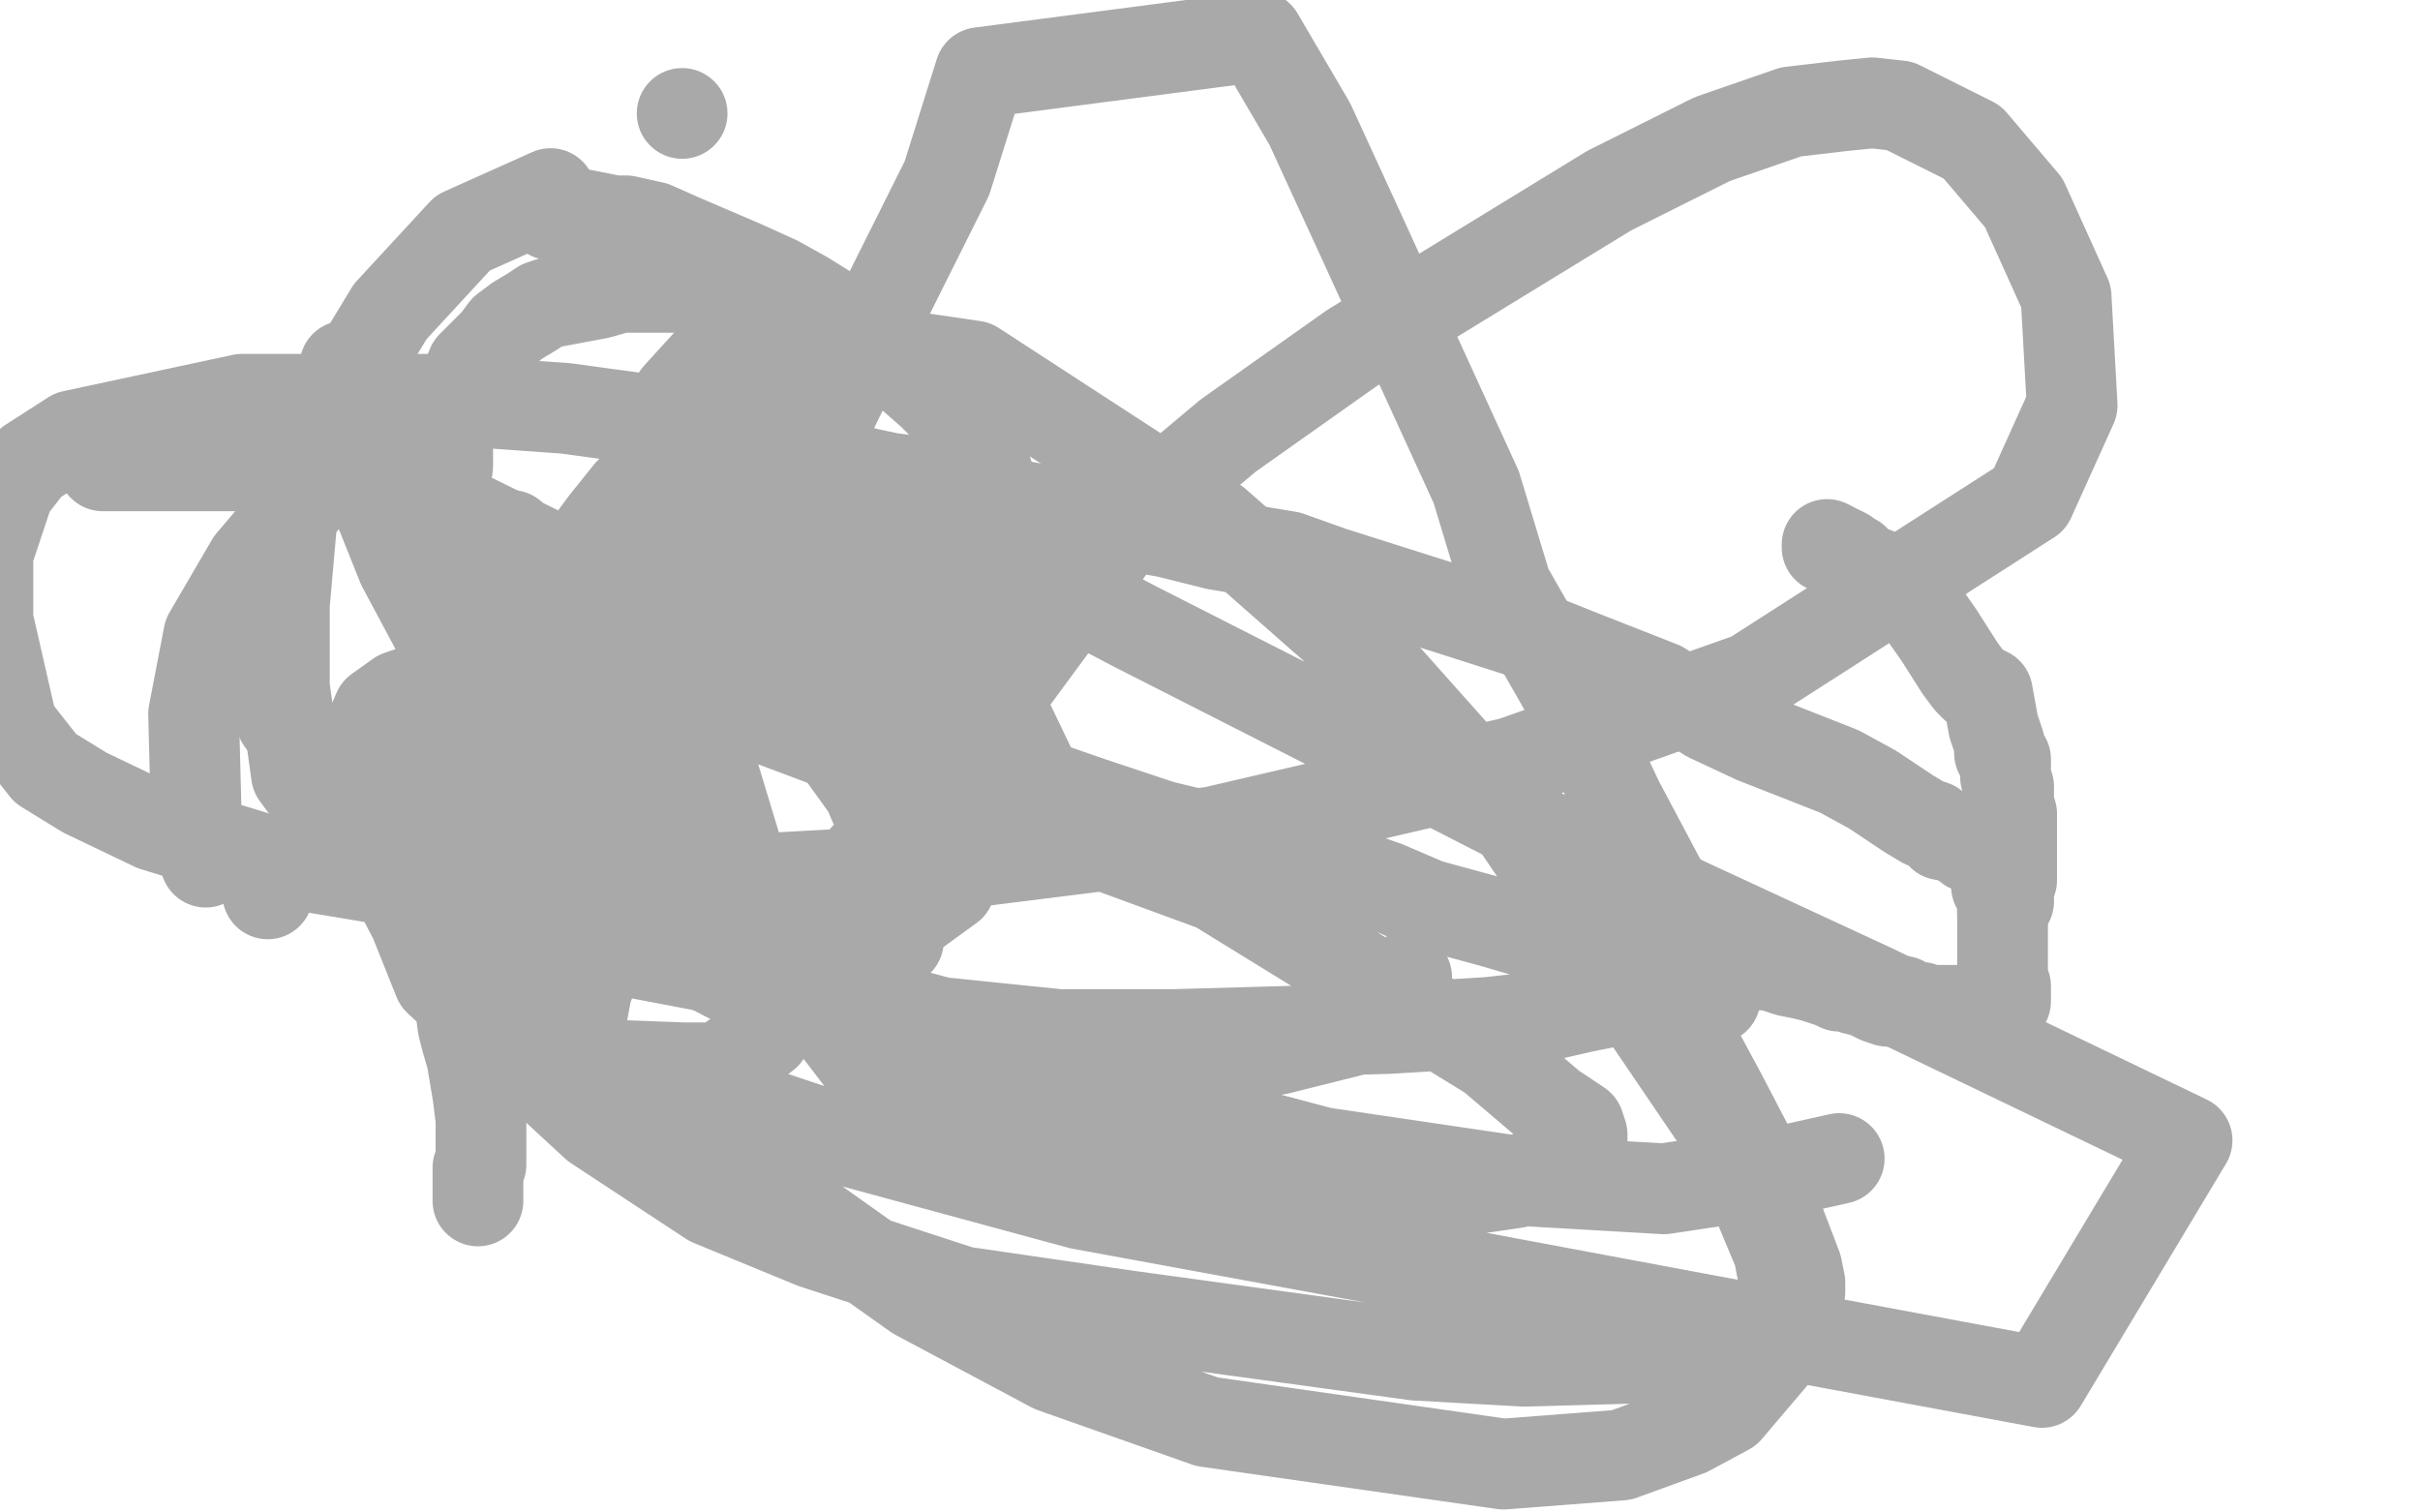 <?xml version="1.0" standalone="no"?>
<!DOCTYPE svg PUBLIC "-//W3C//DTD SVG 1.1//EN"
"http://www.w3.org/Graphics/SVG/1.1/DTD/svg11.dtd">

<svg width="800" height="500" version="1.1" xmlns="http://www.w3.org/2000/svg" xmlns:xlink="http://www.w3.org/1999/xlink" style="stroke-antialiasing: false"><desc>This SVG has been created on https://colorillo.com/</desc><rect x='0' y='0' width='800' height='500' style='fill: rgb(255,255,255); stroke-width:0' /><polyline points="208,195 208,196 208,196 209,197 209,197 209,199 209,199 210,202 210,202 213,207 213,207 219,219 219,219 223,222 223,222 226,228 226,228 228,231 228,231 230,238 230,238 233,241 233,241 239,250 244,255 248,259 258,268 262,272 266,274 268,276 270,278 273,280 275,281 277,282 278,283 281,284 282,284 317,300 325,302 333,304 345,305 358,305 373,306 401,306 414,306 426,307 439,307 454,305 468,302 474,299 477,297 480,295 486,285 487,279 488,275 485,260 484,254 483,249 478,243 476,239 471,233 469,231 467,229 464,227 461,226 461,225 460,225 458,225 458,224 457,224" style="fill: none; stroke: #ffffff; stroke-width: 30; stroke-linejoin: round; stroke-linecap: round; stroke-antialiasing: false; stroke-antialias: 0; opacity: 1.0"/>
<polyline points="249,153 253,153 253,153 264,155 264,155 272,155 272,155 280,155 280,155 294,158 294,158 309,160 309,160 321,163 321,163 336,167 336,167 386,176 386,176 402,180 402,180 426,184 426,184 440,189 440,189 481,202 506,210 521,216 549,227 565,237 580,244 608,255 619,261 625,265 631,269 636,272 639,273 642,276 645,276 648,278 650,279 651,280 654,281 655,282 656,282 656,283 657,283 658,283 658,284 658,285 659,285 659,286 660,288 660,290 660,291 660,292 660,293 661,293 661,294 662,297 662,299 662,300 662,302 662,304 662,305 662,306 662,307 662,310 662,314 662,315 662,317 662,319 662,322 662,324 662,325 663,326 663,327 663,328 663,329 663,330 663,331 662,331 661,332 660,332 658,332 658,333 657,333 654,333 653,334 652,334 650,334 649,334 648,334 646,334 644,334 641,334 639,334 637,334 635,333 632,333 630,332 629,331 625,331 624,331 621,330 617,328 613,327 612,326 608,326 606,325 603,324 600,323 596,322 591,321 585,319 584,319 580,319 576,317 573,317 565,315 562,314 560,313 556,312 552,311 550,311 549,311 547,311 546,311" style="fill: none; stroke: #a9a9a9; stroke-width: 30; stroke-linejoin: round; stroke-linecap: round; stroke-antialiasing: false; stroke-antialias: 0; opacity: 1.0"/>
<polyline points="662,302 662,301 662,301 664,298 664,298 664,297 664,297 664,293 664,293 665,291 665,291 665,289 665,289 665,286 665,286 665,285 665,285 665,281 665,281 665,278 665,278 665,276 665,276 665,274 665,274 665,272 665,269 664,266 664,264 664,260 663,257 663,251 661,249 661,248 661,246 660,243 659,240 657,229 653,227 651,225 648,221 641,210 634,200 631,198 629,195 625,193 624,191 619,189 616,188 614,187 613,185" style="fill: none; stroke: #a9a9a9; stroke-width: 30; stroke-linejoin: round; stroke-linecap: round; stroke-antialiasing: false; stroke-antialias: 0; opacity: 1.0"/>
<polyline points="605,181 604,181 604,180" style="fill: none; stroke: #a9a9a9; stroke-width: 30; stroke-linejoin: round; stroke-linecap: round; stroke-antialiasing: false; stroke-antialias: 0; opacity: 1.0"/>
<polyline points="613,185 611,185 611,184 610,183 608,182 607,182 606,182 606,181 605,181" style="fill: none; stroke: #a9a9a9; stroke-width: 30; stroke-linejoin: round; stroke-linecap: round; stroke-antialiasing: false; stroke-antialias: 0; opacity: 1.0"/>
<polyline points="240,96 234,95 234,95 229,95 229,95 221,95 221,95 213,95 213,95 205,95 205,95 198,97 198,97 182,100 182,100 179,101 179,101 176,103 176,103 171,106 171,106 167,109 167,109 164,113 164,113 156,121 156,121 154,126 150,132 149,137 148,144 148,154 147,161 147,166 147,169 150,175 153,180 160,190 165,193 169,197 178,202 184,206 194,210 213,215 222,216 242,218 266,218 278,219 292,219 312,214 318,211 321,208 324,204 327,199 330,192 332,185 332,180 332,173 326,155 320,145 315,137 308,130 300,123 290,114 274,103 266,98 257,93 246,88 225,79 216,75 207,73 203,73 198,72 193,71 190,71 188,71 187,71 185,71 184,71 183,71 182,71" style="fill: none; stroke: #a9a9a9; stroke-width: 30; stroke-linejoin: round; stroke-linecap: round; stroke-antialiasing: false; stroke-antialias: 0; opacity: 1.0"/>
<polyline points="143,224 143,232 143,232 144,258 144,258 145,270 145,270 145,279 145,279 147,289 147,289 147,297 147,297 148,307 148,307 149,318 149,318 152,331 152,331 153,339 153,339 154,343 154,343 156,350 157,356 158,362 159,370 159,373 159,376 159,379 159,381 159,383 159,385 158,386 158,387 158,389 158,390 158,392 158,393 158,394 158,396 158,397" style="fill: none; stroke: #a9a9a9; stroke-width: 30; stroke-linejoin: round; stroke-linecap: round; stroke-antialiasing: false; stroke-antialias: 0; opacity: 1.0"/>
<polyline points="239,220 240,220 240,220 245,221 245,221 253,224 253,224 260,228 260,228 270,233 270,233 275,236 275,236 284,239 284,239 304,246 304,246 320,251 320,251 334,256 334,256 360,265 360,265 384,273 438,286 458,293 472,299 494,305 511,310 525,315 541,320 547,322 552,323 556,324 559,326 563,328 565,328 566,329 567,330 566,328 562,318 552,297 535,265 518,229 498,194 488,161 450,78 433,41 416,12 324,24 313,59 292,101 274,138 255,175 194,327 191,343 191,347 191,348 191,349 195,351 219,357 276,376 357,398 455,416 562,436 675,457 723,377 619,327 524,283 436,238 375,207 335,186 314,173 312,170 309,169 307,165 306,165 295,160 269,150 231,141 187,135 145,132 110,132 80,132 24,144 10,153 3,162 -4,183 -4,205 4,240 15,254 28,262 51,273 87,284 129,291 205,293 297,288 401,275 500,252 579,224 671,165 685,134 683,98 669,67 652,47 628,35 619,34 609,35 592,37 566,46 532,63 447,115 406,144 375,170 333,227 322,251 320,260 323,270 327,272 332,273 339,273 344,270 346,265 334,240 311,210 282,181 229,159 219,159 208,163 200,173 186,192 173,253 174,279 179,295 210,315 231,319 256,319 281,317 314,293 322,278 325,260 306,203 262,159 247,158 235,161 222,203 222,239 227,275 239,299 258,317 281,330 311,338 350,342 388,342 459,340 492,338 510,336 523,333 533,331 533,330 533,329 532,327 532,325 535,325 545,329 552,337 562,349 569,362 581,385 594,419 595,424 595,426 595,427 592,430 588,434 579,439 564,444 540,449 504,450 468,448 373,435 318,427 269,411 235,397 197,372 145,324 137,304 126,283 123,271 122,247 122,242 125,235 132,230 156,222 173,222 198,223 233,230 342,271 402,293 493,349 513,366 522,372 523,375 523,378 519,381 512,386 501,391 453,398 421,398 382,396 345,387 317,377 296,365 260,318 246,289 236,256 231,219 225,168 226,143 233,130 263,117 288,116 322,121 402,173 452,217 501,272 573,378 588,414 592,435 588,446 571,466 558,473 536,481 497,484 399,470 348,452 303,428 210,362 160,321 122,276 93,238" style="fill: none; stroke: #a9a9a9; stroke-width: 30; stroke-linejoin: round; stroke-linecap: round; stroke-antialiasing: false; stroke-antialias: 0; opacity: 1.0"/>
<polyline points="114,121 114,135 114,135 123,162 123,162 133,187 133,187 156,230 156,230 187,269 187,269 221,299 221,299 266,326 266,326 324,351 324,351 437,381 437,381 498,390 498,390 550,393 550,393 590,387 590,387 608,383 608,383" style="fill: none; stroke: #a9a9a9; stroke-width: 30; stroke-linejoin: round; stroke-linecap: round; stroke-antialiasing: false; stroke-antialias: 0; opacity: 1.0"/>
<polyline points="261,115 240,138 240,138 209,175 209,175 182,206 182,206 166,237 166,237 156,265 156,265 150,304 150,304 150,314 150,314 153,324 153,324 157,331 157,331 169,342 169,342 185,347 185,347 199,352 199,352 226,353 226,353 238,353 245,348 253,342" style="fill: none; stroke: #a9a9a9; stroke-width: 30; stroke-linejoin: round; stroke-linecap: round; stroke-antialiasing: false; stroke-antialias: 0; opacity: 1.0"/>
<polyline points="169,177 166,191 166,191 179,262 179,262 188,285 188,285 196,296 196,296 209,305 209,305 231,318 231,318 260,333 260,333 300,342 300,342 391,351 391,351 422,347 422,347 446,341 446,341 459,334 465,323" style="fill: none; stroke: #a9a9a9; stroke-width: 30; stroke-linejoin: round; stroke-linecap: round; stroke-antialiasing: false; stroke-antialias: 0; opacity: 1.0"/>
<circle cx="225.5" cy="37.5" r="15" style="fill: #a9a9a9; stroke-antialiasing: false; stroke-antialias: 0; opacity: 1.0"/>
<polyline points="182,64 153,77 153,77 129,103 129,103 109,136 109,136 97,166 97,166 94,200 94,200 94,227 94,227 98,256 98,256 112,275 112,275 126,287 126,287 157,299 157,299 183,304 183,304 211,302 211,302 271,292 282,288 291,278 293,265 291,241 274,212 244,180" style="fill: none; stroke: #a9a9a9; stroke-width: 30; stroke-linejoin: round; stroke-linecap: round; stroke-antialiasing: false; stroke-antialias: 0; opacity: 1.0"/>
<polyline points="146,141 126,150 126,150 105,160 105,160 83,186 83,186 69,210 69,210 64,236 64,236 65,275 65,275 68,285 68,285" style="fill: none; stroke: #a9a9a9; stroke-width: 30; stroke-linejoin: round; stroke-linecap: round; stroke-antialiasing: false; stroke-antialias: 0; opacity: 1.0"/>
<circle cx="88.5" cy="295.5" r="15" style="fill: #a9a9a9; stroke-antialiasing: false; stroke-antialias: 0; opacity: 1.0"/>
<polyline points="267,104 257,105 257,105 246,109 246,109 234,120 234,120 224,131 224,131 203,187 203,187 203,220 203,220 204,248 204,248 209,277 209,277 216,290 216,290 234,309 234,309 242,314 242,314 256,316 256,316 282,317 293,315 297,311 298,287 287,261 259,222 147,167 86,154 34,154" style="fill: none; stroke: #a9a9a9; stroke-width: 30; stroke-linejoin: round; stroke-linecap: round; stroke-antialiasing: false; stroke-antialias: 0; opacity: 1.0"/>
</svg>
